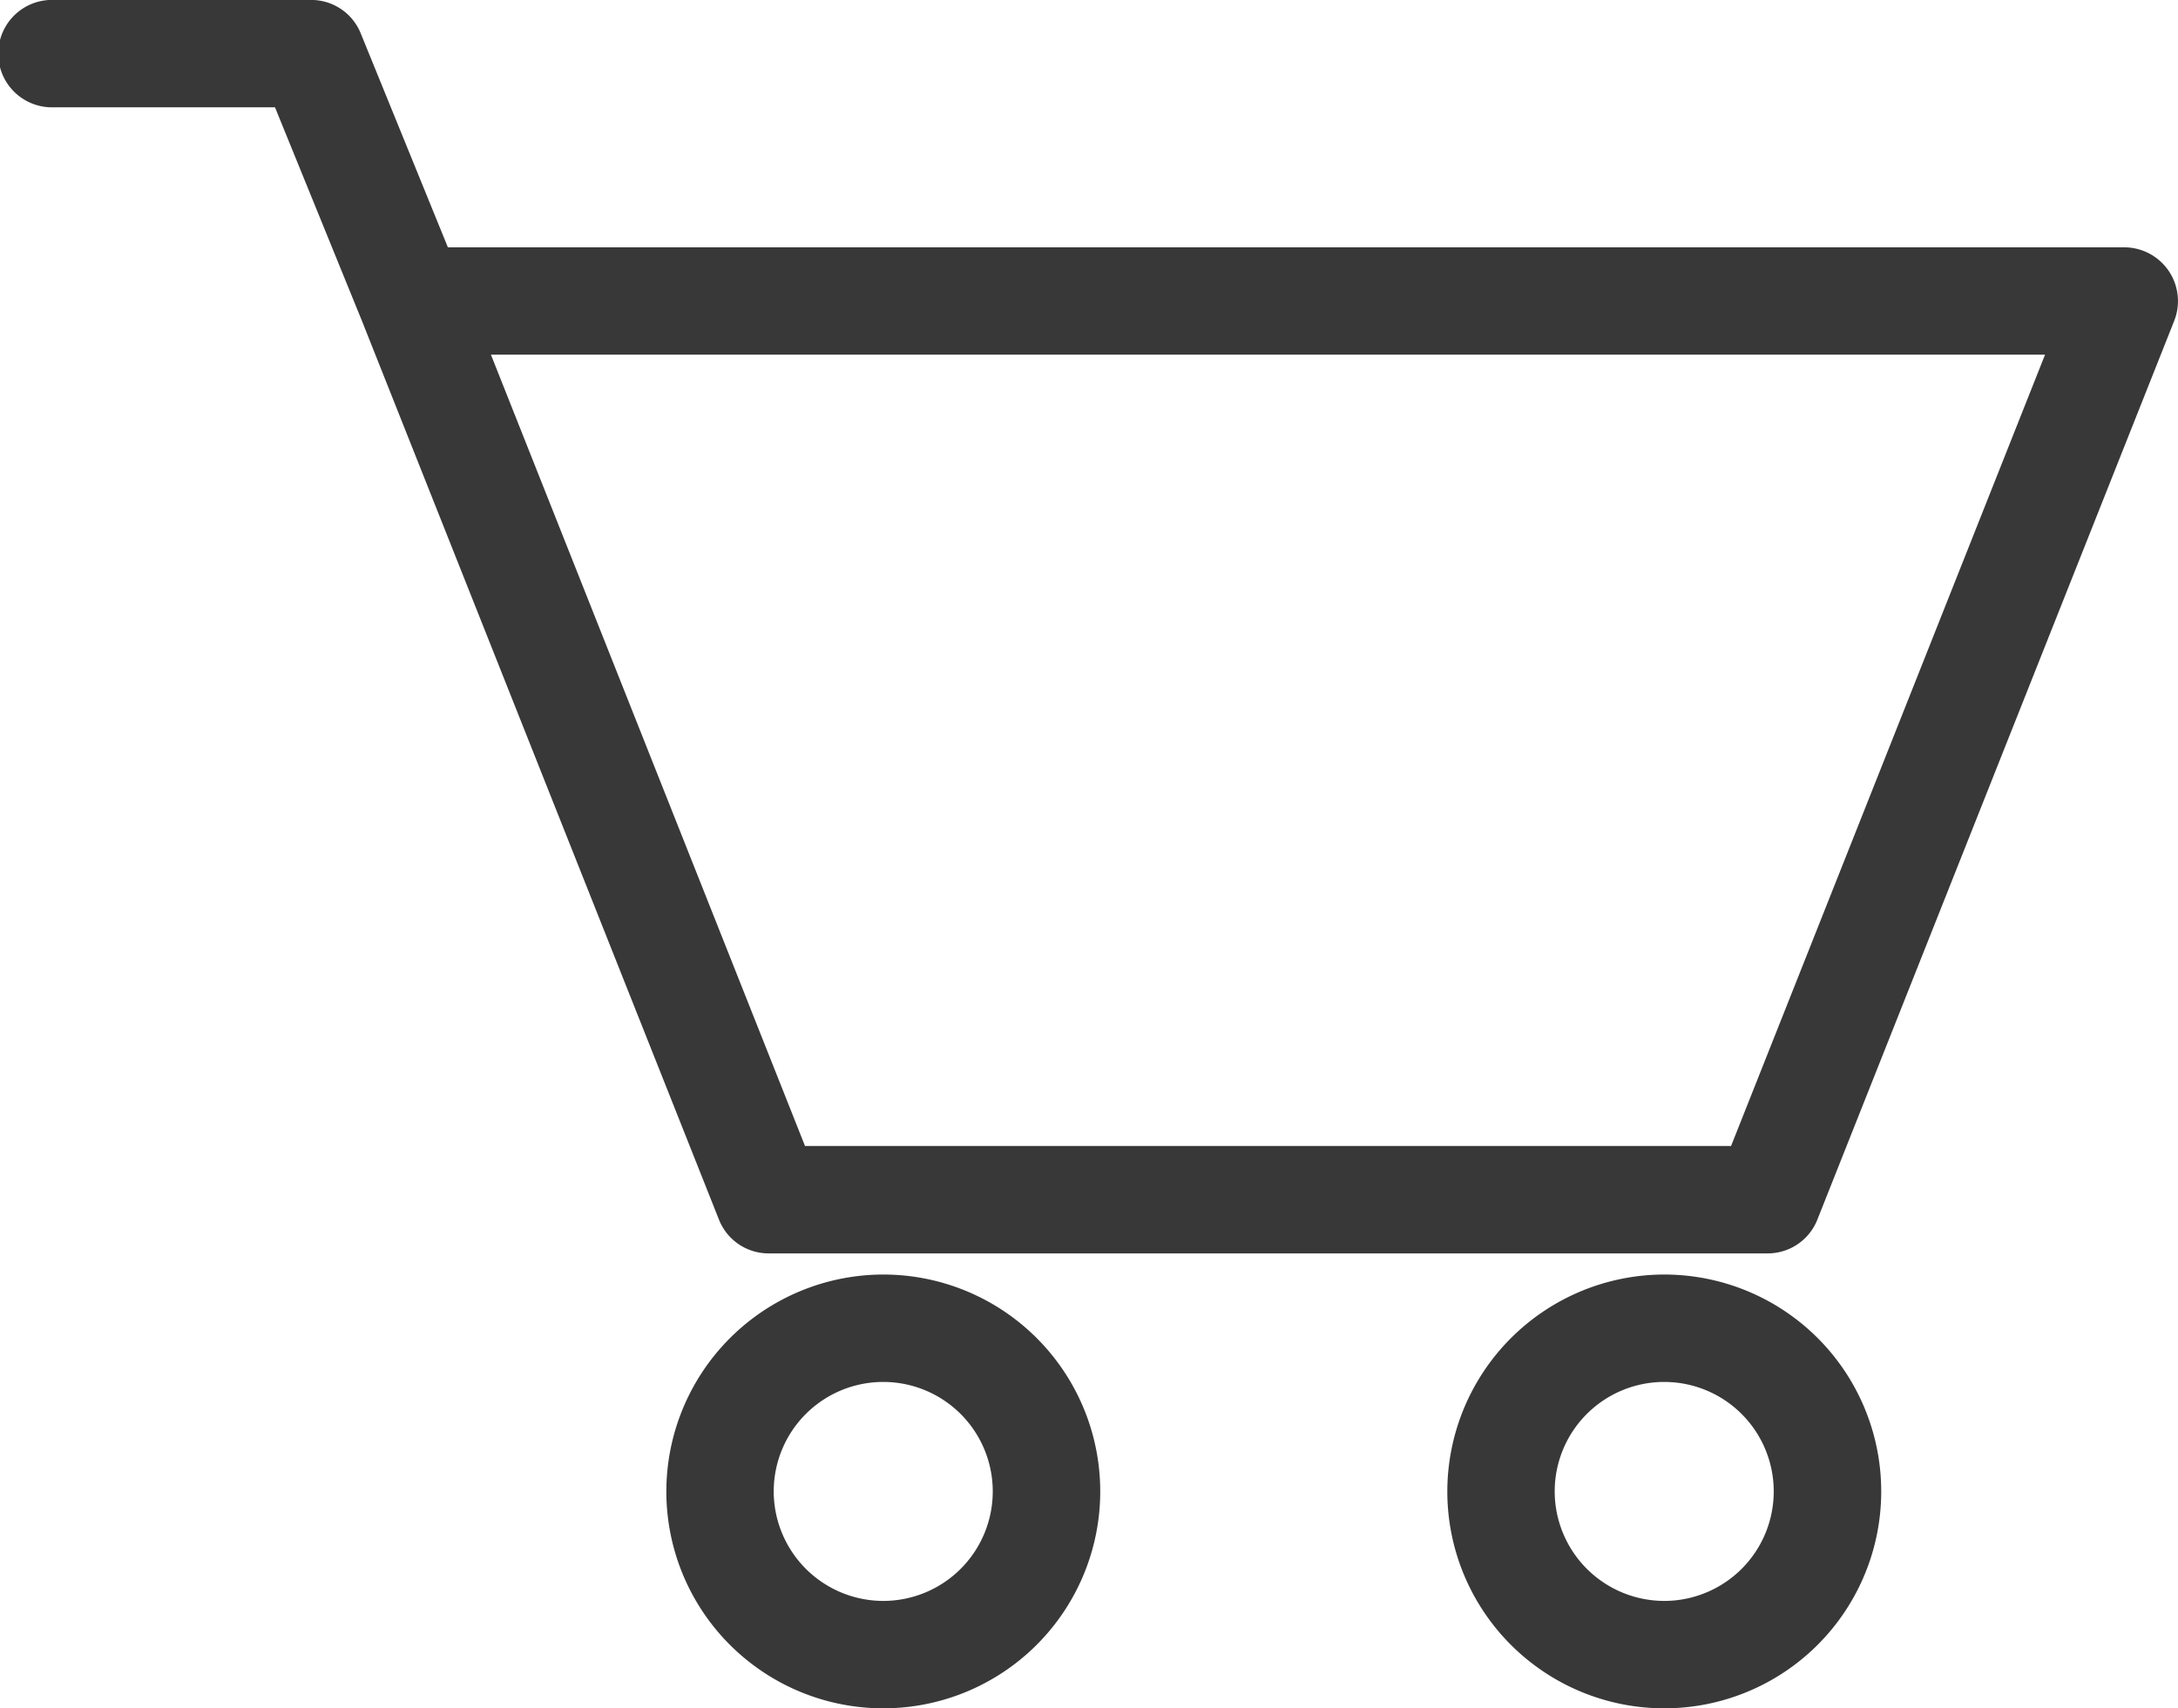 <svg id="グループ_437" data-name="グループ 437" xmlns="http://www.w3.org/2000/svg" xmlns:xlink="http://www.w3.org/1999/xlink" width="40.789" height="32" viewBox="0 0 40.789 32">
  <defs>
    <clipPath id="clip-path">
      <rect id="長方形_261" data-name="長方形 261" width="40.789" height="32" fill="#383838"/>
    </clipPath>
  </defs>
  <g id="グループ_436" data-name="グループ 436" transform="translate(0)" clip-path="url(#clip-path)">
    <path id="パス_58" data-name="パス 58" d="M1.006,0h4.82a1,1,0,0,1,.931.627L8.389,4.634H39.784a1.007,1.007,0,0,1,.935,1.377L34.037,22.845a1,1,0,0,1-.935.635H14.4a1,1,0,0,1-.935-.634L6.779,6.011l-1.628-4H1.006A1.006,1.006,0,1,1,1.006,0M15.077,21.468H32.42L38.3,6.645H9.195Z" transform="translate(-0.001 -0.001)" fill="#383838"/>
    <path id="パス_59" data-name="パス 59" d="M57.878,231.155a4.063,4.063,0,1,1-4.062,4.063,4.068,4.068,0,0,1,4.062-4.063m0,6.114a2.051,2.051,0,1,0-2.051-2.051,2.054,2.054,0,0,0,2.051,2.051" transform="translate(-26.711 -207.28)" fill="#383838"/>
    <path id="パス_60" data-name="パス 60" d="M199.489,231.155a4.063,4.063,0,1,1-4.062,4.063,4.068,4.068,0,0,1,4.062-4.063m0,6.114a2.051,2.051,0,1,0-2.051-2.051,2.054,2.054,0,0,0,2.051,2.051" transform="translate(-182.948 -207.28)" fill="#383838"/>
  </g>
</svg>
